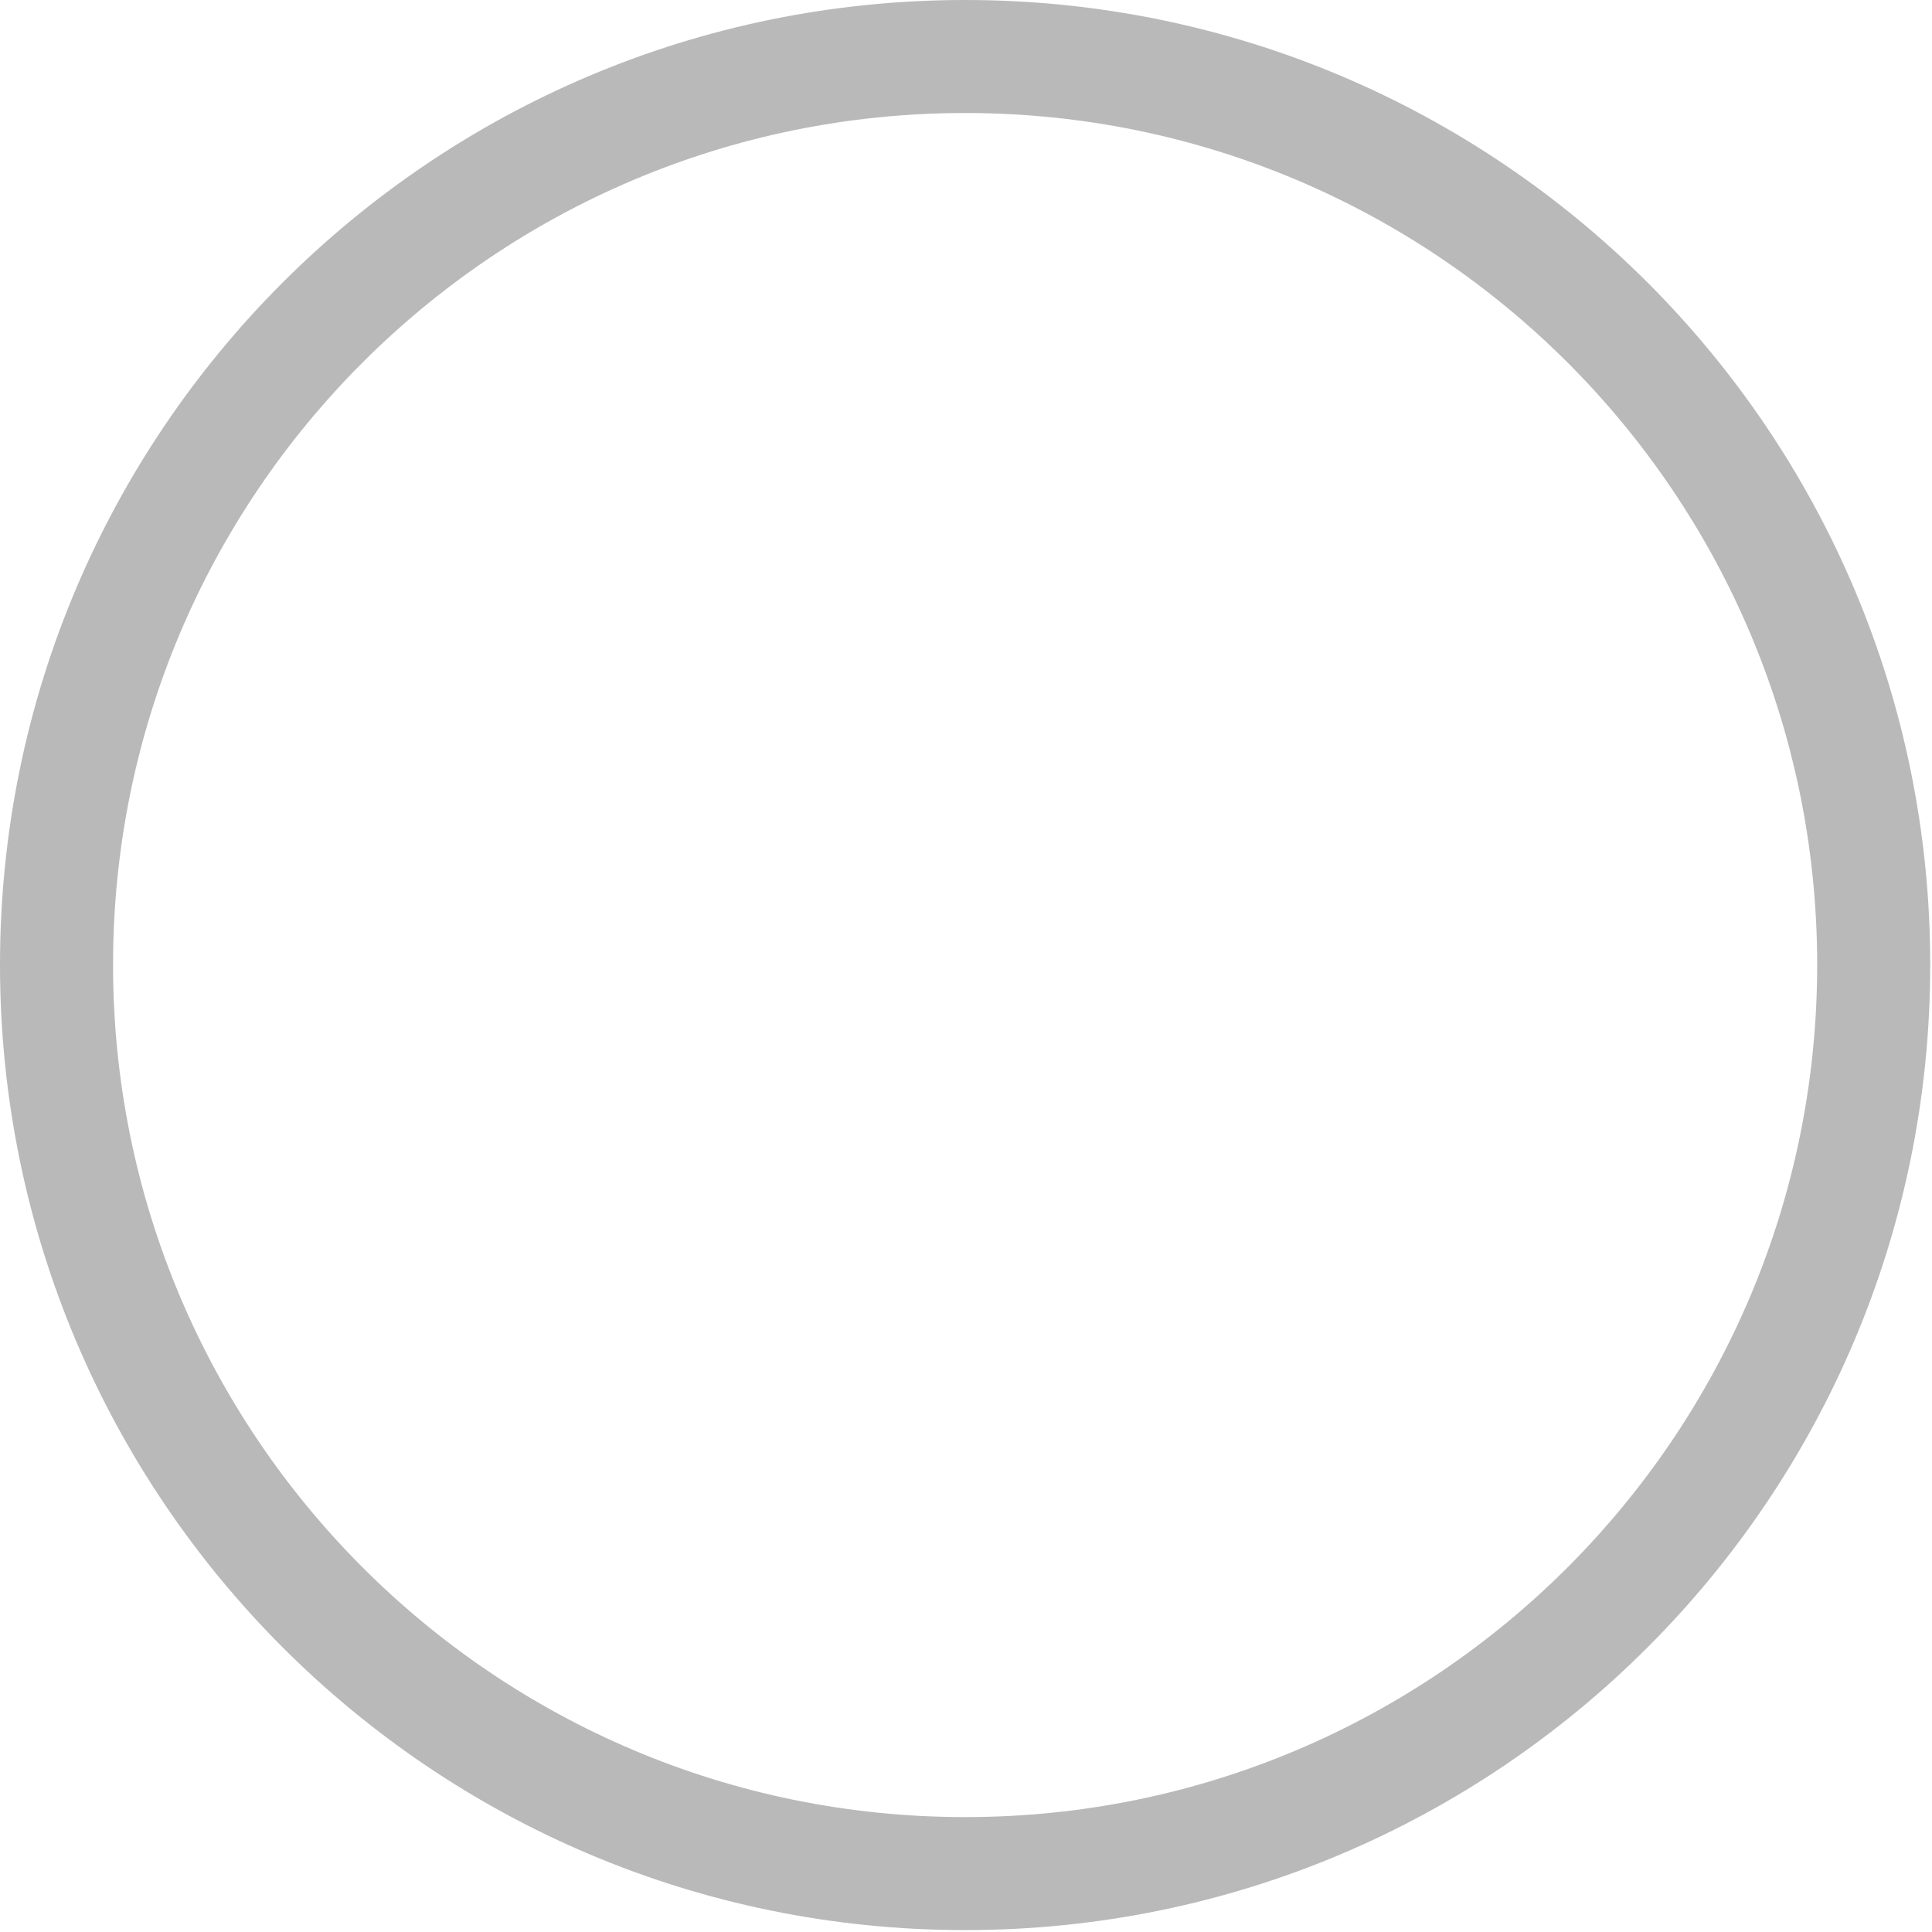 <?xml version="1.0" encoding="UTF-8"?>
<svg width="132px" height="132px" viewBox="0 0 132 132" version="1.1" xmlns="http://www.w3.org/2000/svg" xmlns:xlink="http://www.w3.org/1999/xlink">
    <title>Group</title>
    <defs>
        <filter id="filter-1">
            <feColorMatrix in="SourceGraphic" type="matrix" values="0 0 0 0 1 0 0 0 0 1 0 0 0 0 1 0 0 0 1 0"></feColorMatrix>
        </filter>
    </defs>
    <g id="Page-1" stroke="none" stroke-width="1" fill="none" fill-rule="evenodd">
        <g id="Desktop-HD-Copy" transform="translate(-521, -5238)">
            <g id="Group-15" transform="translate(0, 5139)" filter="url(#filter-1)">
                <g transform="translate(390, 99)">
                    <g id="Group" transform="translate(131, 0)">
                        <path d="M65.94,-2.84217094e-14 C102.351,-2.84217094e-14 131.879,29.496 131.879,65.914 C131.879,102.333 102.372,131.87 65.94,131.87 C29.507,131.87 -2.4158453e-13,102.333 -2.4158453e-13,65.914 C-2.4158453e-13,29.496 29.528,-2.84217094e-14 65.94,-2.84217094e-14 Z M65.94,7.721 C33.798,7.721 7.724,33.764 7.724,65.914 C7.724,98.064 33.777,124.149 65.94,124.149 C98.102,124.149 124.155,98.044 124.155,65.914 C124.155,33.785 98.081,7.721 65.94,7.721 Z" id="Combined-Shape" fill="#A8A8A8" opacity="0.8"></path>
                        <path d="M87.812,82.658 L99,84.501 L87.812,86.344 C86.545,86.552 85.551,87.545 85.342,88.812 L83.499,100 L81.656,88.812 C81.448,87.545 80.455,86.552 79.189,86.344 L68,84.501 L79.189,82.658 C80.455,82.448 81.448,81.456 81.656,80.188 L83.499,69 L85.342,80.188 C85.551,81.456 86.545,82.448 87.812,82.658" id="Fill-1" fill-opacity="0.8" fill="#FFFFFF"></path>
                        <path d="M57.563,61.067 C57.973,60.875 58.409,60.728 58.871,60.652 L78,57.5 L58.871,54.35 C58.409,54.273 57.973,54.125 57.563,53.933 L63.896,45.103 L55.065,51.437 C54.875,51.026 54.726,50.591 54.65,50.127 L51.5,31 L48.349,50.127 C48.272,50.591 48.125,51.026 47.935,51.437 L39.104,45.103 L45.437,53.933 C45.025,54.125 44.591,54.273 44.129,54.35 L25,57.5 L44.129,60.652 C44.591,60.728 45.025,60.875 45.437,61.067 L39.104,69.897 L47.935,63.563 C48.125,63.975 48.272,64.409 48.349,64.873 L51.5,84 L54.65,64.873 C54.726,64.409 54.875,63.975 55.065,63.563 L63.896,69.897 L57.563,61.067 Z" id="Fill-4" fill-opacity="0.8" fill="#FFFFFF"></path>
                    </g>
                </g>
            </g>
        </g>
    </g>
</svg>